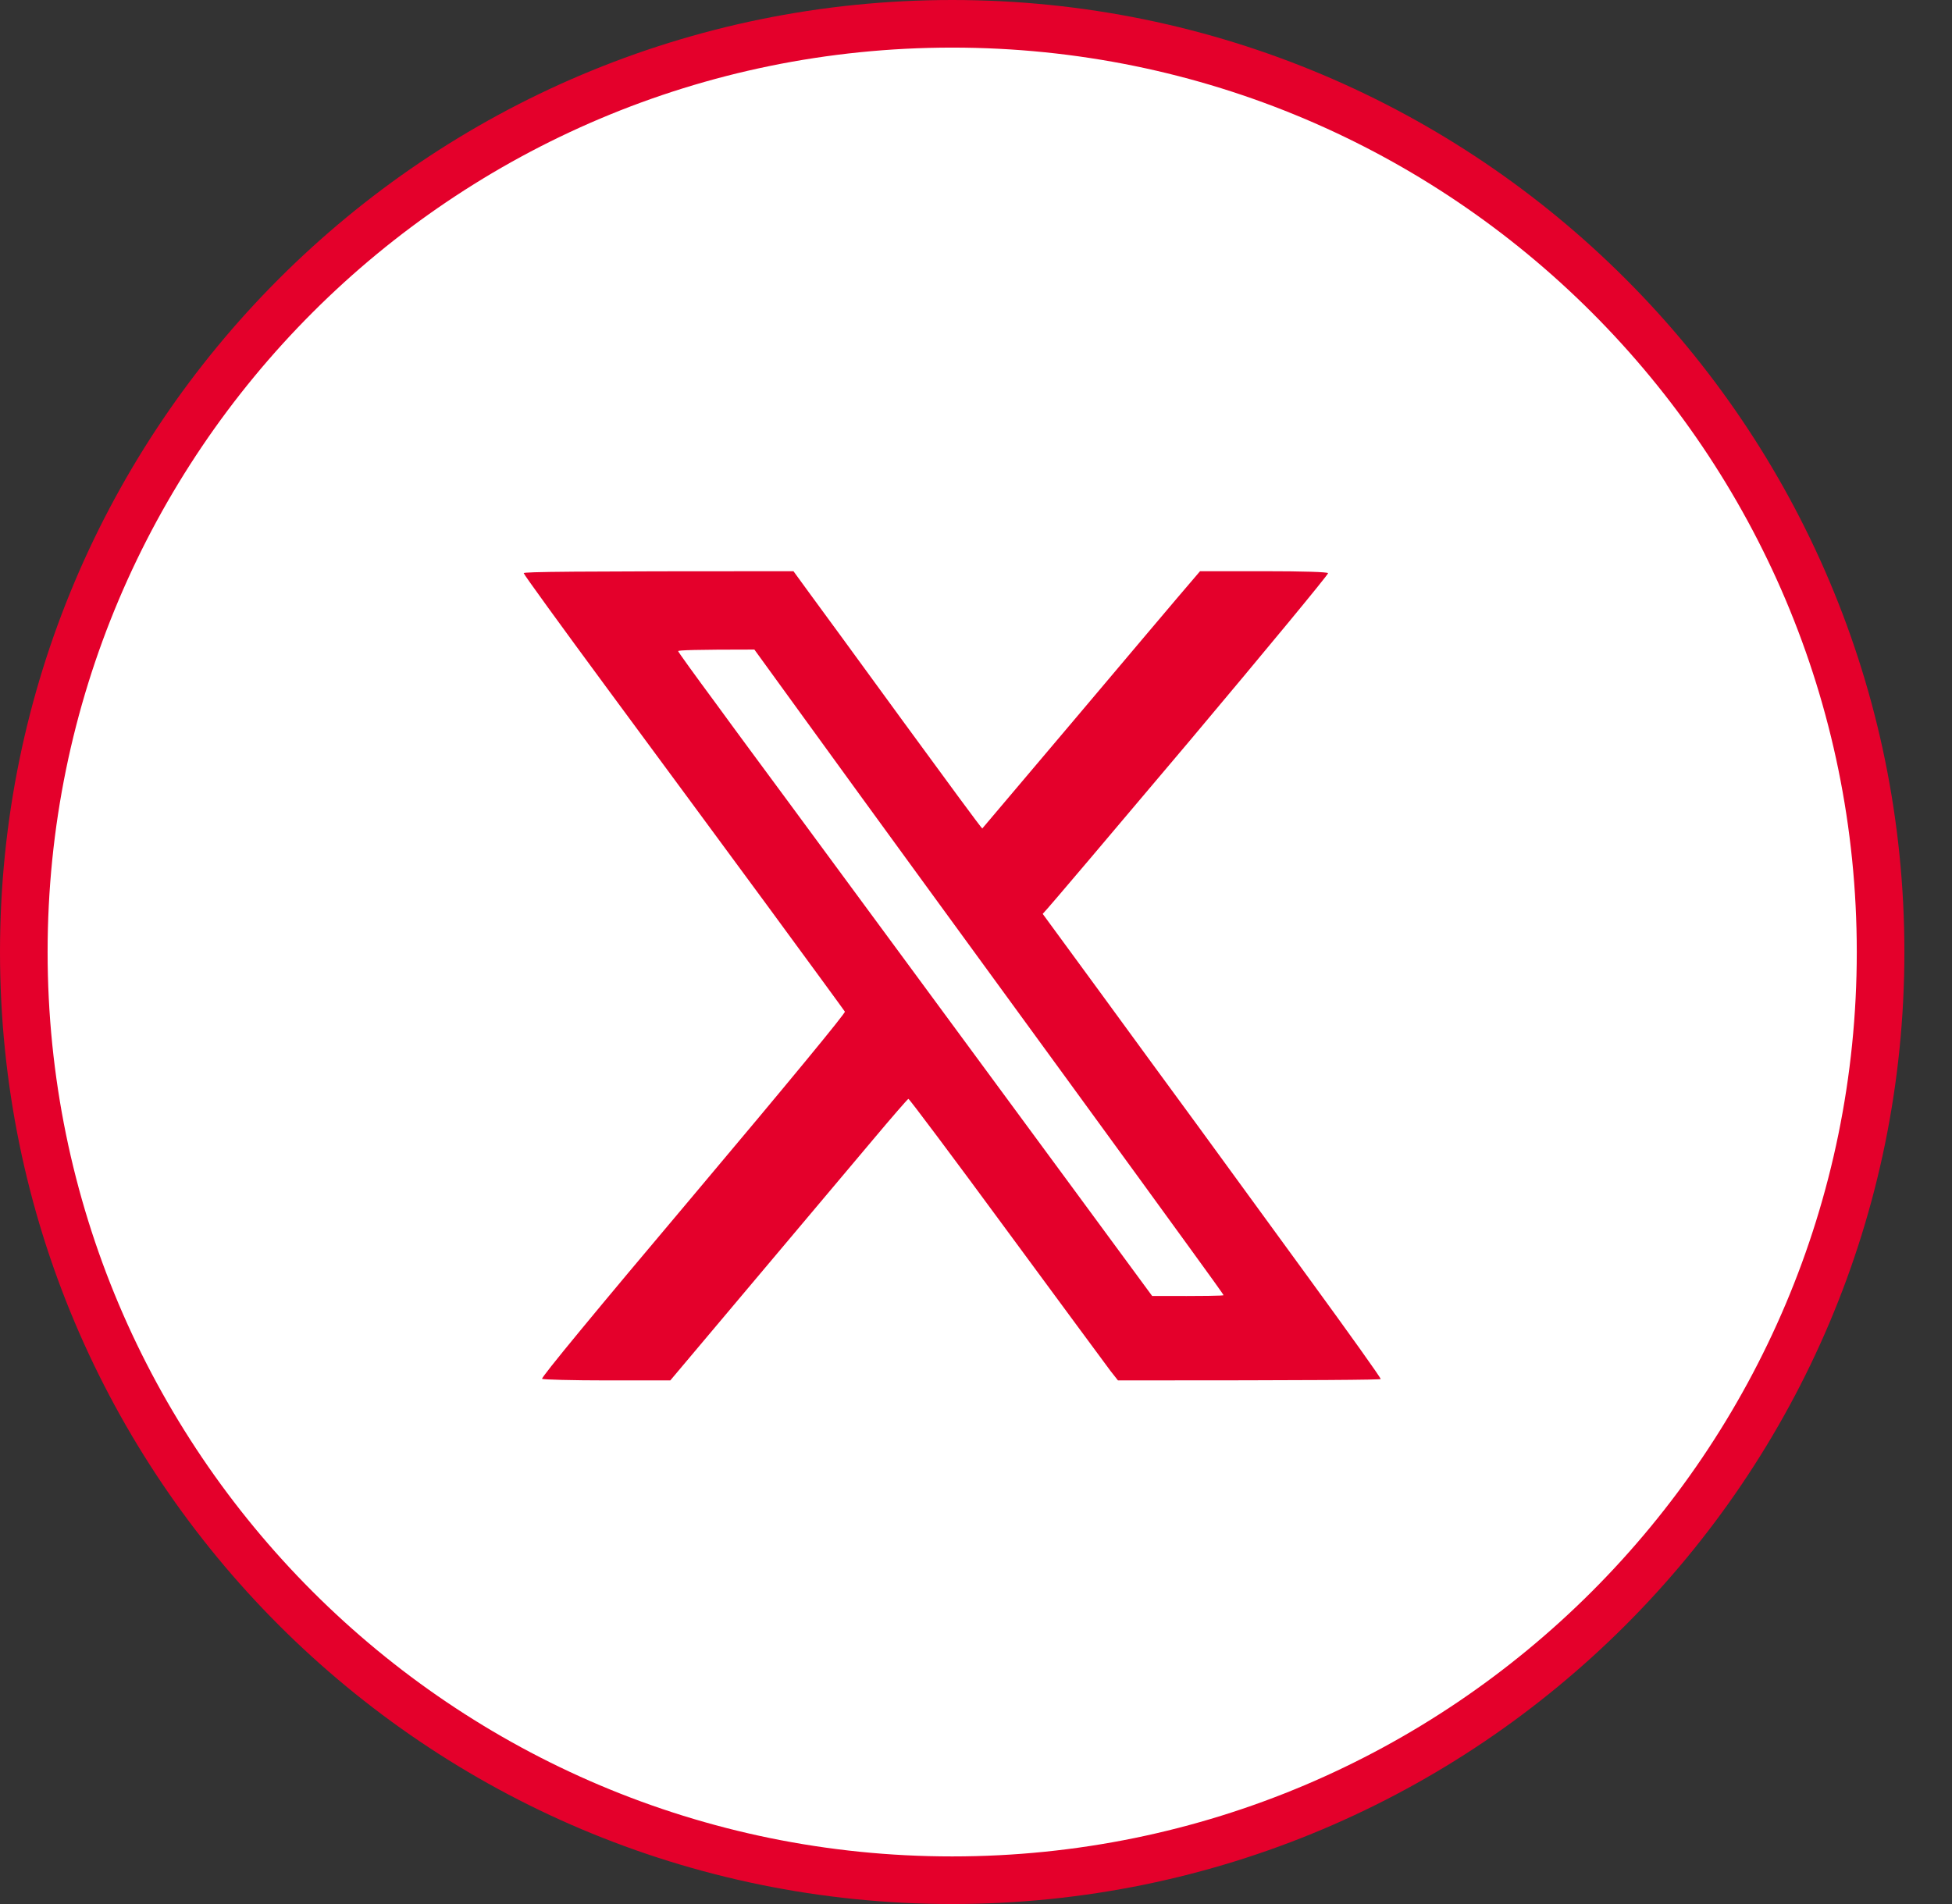 <svg width="41" height="40" viewBox="0 0 41 40" fill="none" xmlns="http://www.w3.org/2000/svg">
<rect x="0" y="0" width="41" height="40" fill="#333333" stroke="none"/>
<g clip-path="url(#clip0_1_2)">
<path d="M39.5 20C39.5 9.23 30.77 0.5 20 0.5C9.23 0.5 0.5 9.23 0.5 20C0.5 30.77 9.23 39.5 20 39.5C30.77 39.5 39.5 30.77 39.5 20Z" fill="white" stroke="#E4002B"/>
<path fill-rule="evenodd" clip-rule="evenodd" d="M16.666 12L16.99 12.445C17.171 12.687 18.058 13.906 18.965 15.149C19.873 16.392 20.62 17.409 20.632 17.405C20.64 17.396 21.519 16.359 22.582 15.1C23.65 13.836 24.672 12.621 25.206 12H26.541C27.39 12 27.883 12.017 27.895 12.041C27.908 12.062 26.602 13.642 24.997 15.552C23.387 17.458 22.037 19.059 21.901 19.199L23.116 20.858C23.781 21.772 24.701 23.027 25.157 23.649C25.608 24.27 26.664 25.715 27.497 26.86C28.331 28.004 29.008 28.951 29 28.971C28.992 28.988 27.748 29 23.482 29L23.326 28.802C23.244 28.691 22.258 27.358 21.141 25.839C20.025 24.32 19.097 23.081 19.08 23.085C19.064 23.089 18.731 23.472 18.341 23.937C17.951 24.402 16.83 25.732 14.079 29H12.753C12.027 29 11.411 28.983 11.386 28.967C11.353 28.951 12.507 27.551 14.556 25.122C16.576 22.723 17.762 21.282 17.746 21.253C17.729 21.224 16.994 20.22 16.112 19.018C15.229 17.82 13.718 15.766 12.753 14.461C11.788 13.152 11 12.066 11 12.041C11 12.012 11.973 12 16.666 12V12ZM15.036 14.778C15.467 15.371 16.132 16.268 16.506 16.775C16.88 17.285 18.033 18.849 19.068 20.253C20.103 21.657 21.679 23.801 22.574 25.015L24.2 27.226C25.362 27.23 25.699 27.222 25.699 27.209C25.699 27.197 25.37 26.74 24.972 26.193C24.574 25.641 23.404 24.036 22.373 22.62C21.343 21.204 19.938 19.277 19.253 18.339C18.571 17.401 17.52 15.96 16.929 15.141L15.845 13.646C14.605 13.646 14.244 13.659 14.244 13.679C14.244 13.696 14.601 14.19 15.036 14.778V14.778Z" fill="#E4002B"/>
</g>
<defs>
<clipPath id="clip0_1_2">
<rect width="41" height="40" fill="white"/>
</clipPath>
</defs>
</svg>
